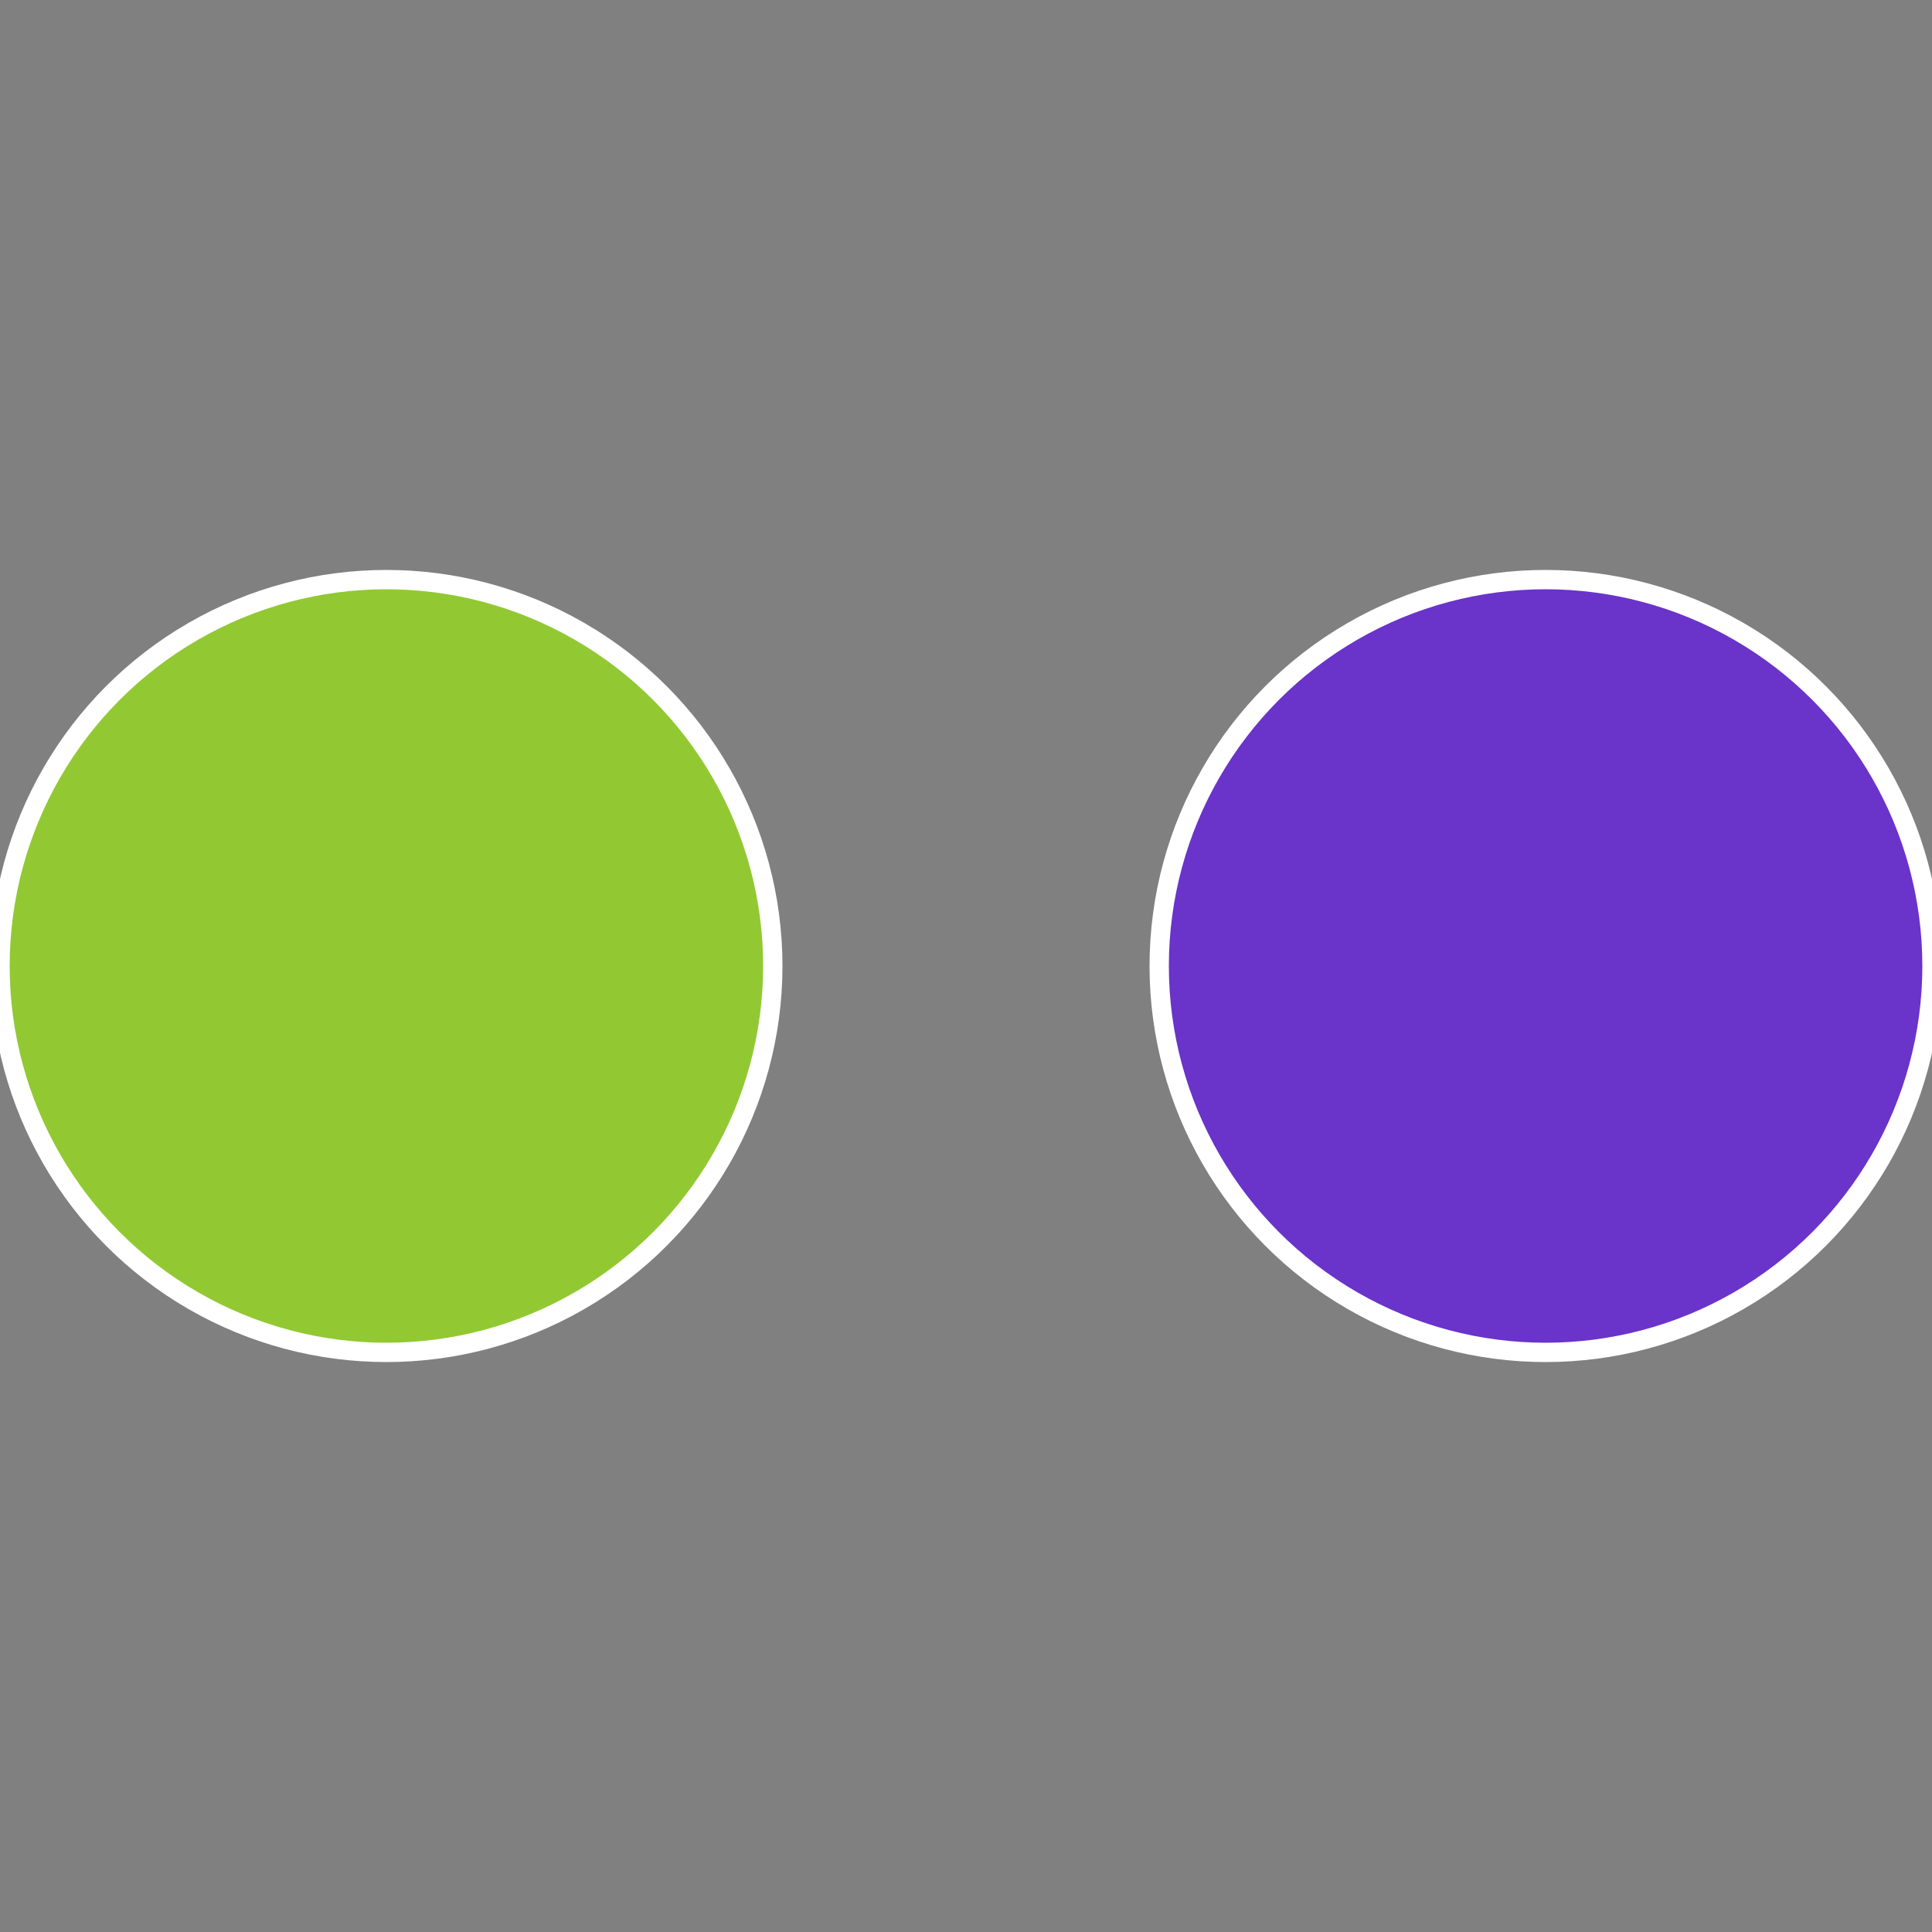 <?xml version="1.0" standalone="no"?>
<svg width="500" height="500" viewBox="-1 -1 2 2" xmlns="http://www.w3.org/2000/svg">
 
                <rect x="-1" y="-1" width="2" height="2" fill="#808080" stroke="none"/>
 
                <circle cx="0.6" cy="0" r="0.4" fill="#6a33c9" stroke="#fff" stroke-width="1%" />
             
                <circle cx="-0.6" cy="7.3478807948841E-17" r="0.4" fill="#92c933" stroke="#fff" stroke-width="1%" />
            </svg>
